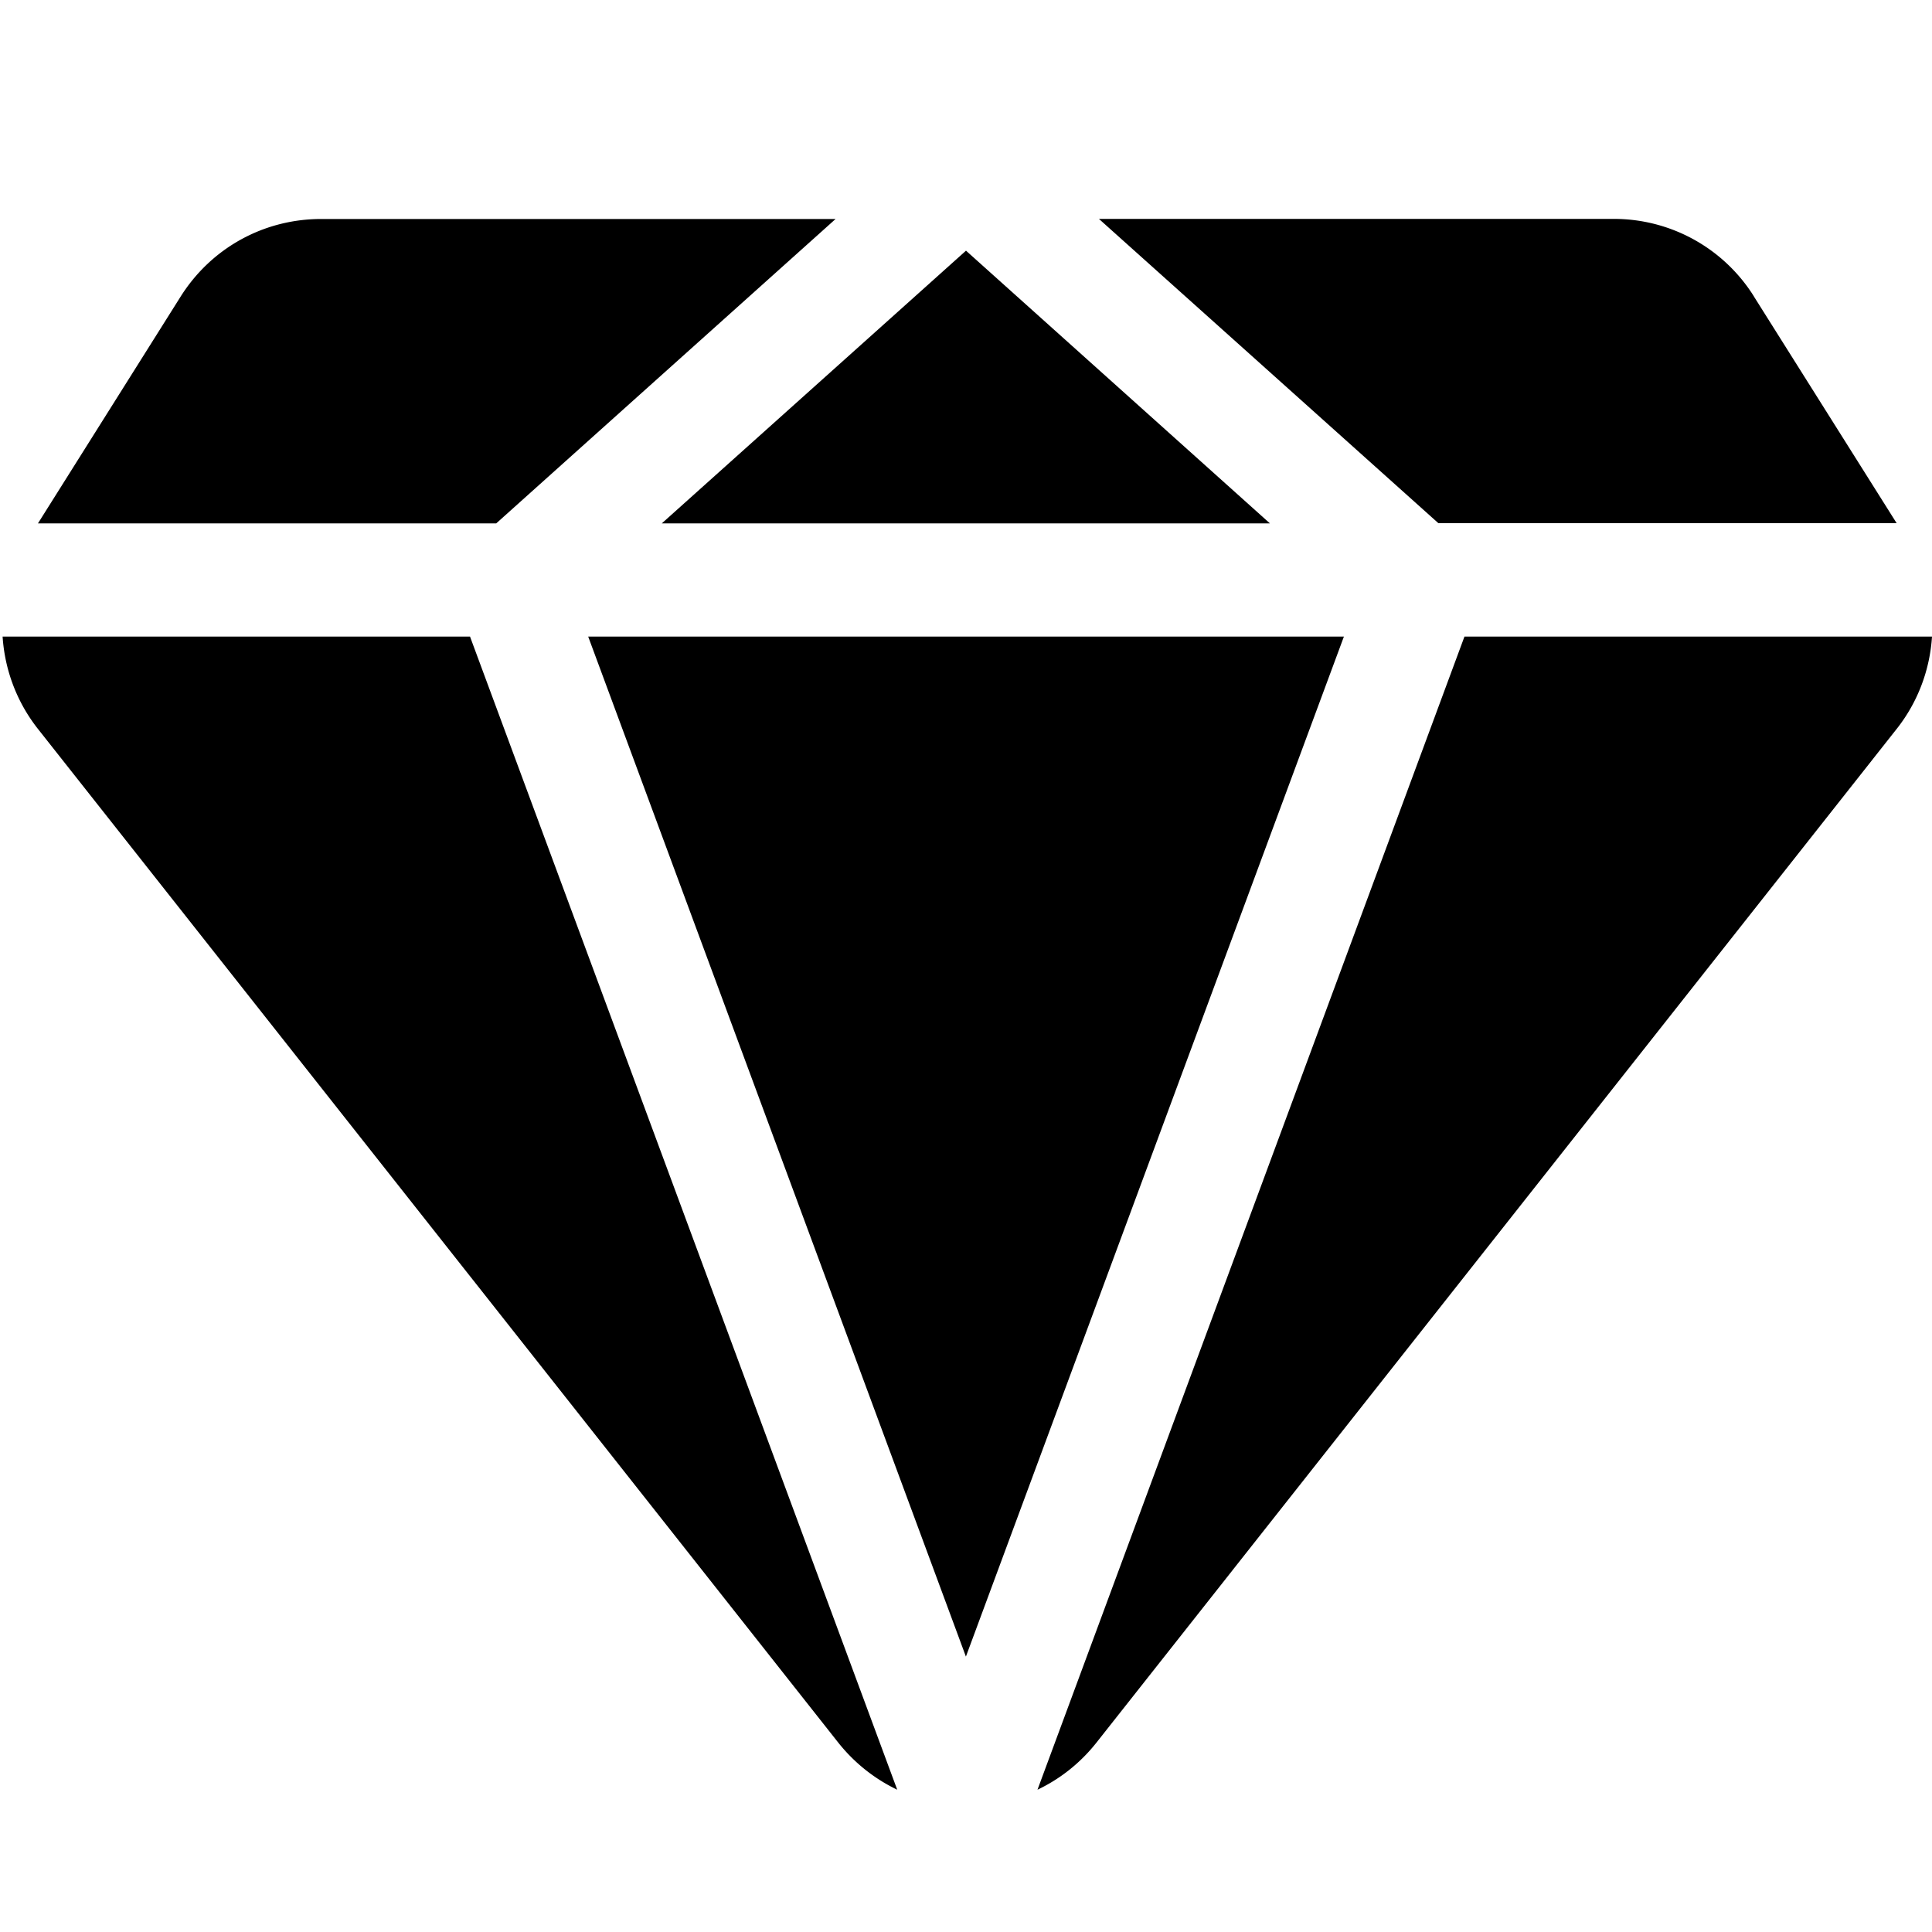 <svg viewBox="0 0 20 20" xmlns="http://www.w3.org/2000/svg"><path d="m6.089 6.59 3.91 10.559L13.912 6.59H6.089Zm-1.223 0H.027c.022.341.145.676.366.956L8.678 18.04c.167.21.376.375.61.487L4.866 6.591Zm10.294 0-4.42 11.937c.234-.111.443-.276.61-.487l8.285-10.495c.221-.28.343-.614.365-.955h-4.84ZM10 2.595 6.851 5.418h6.295L10 2.595Zm8.157.474a1.71 1.71 0 0 0-1.455-.803h-5.326l3.514 3.15h4.744L18.157 3.07ZM3.325 2.267c-.595 0-1.138.3-1.455.803L.393 5.418h4.744L8.65 2.267H3.325Z"/></svg>